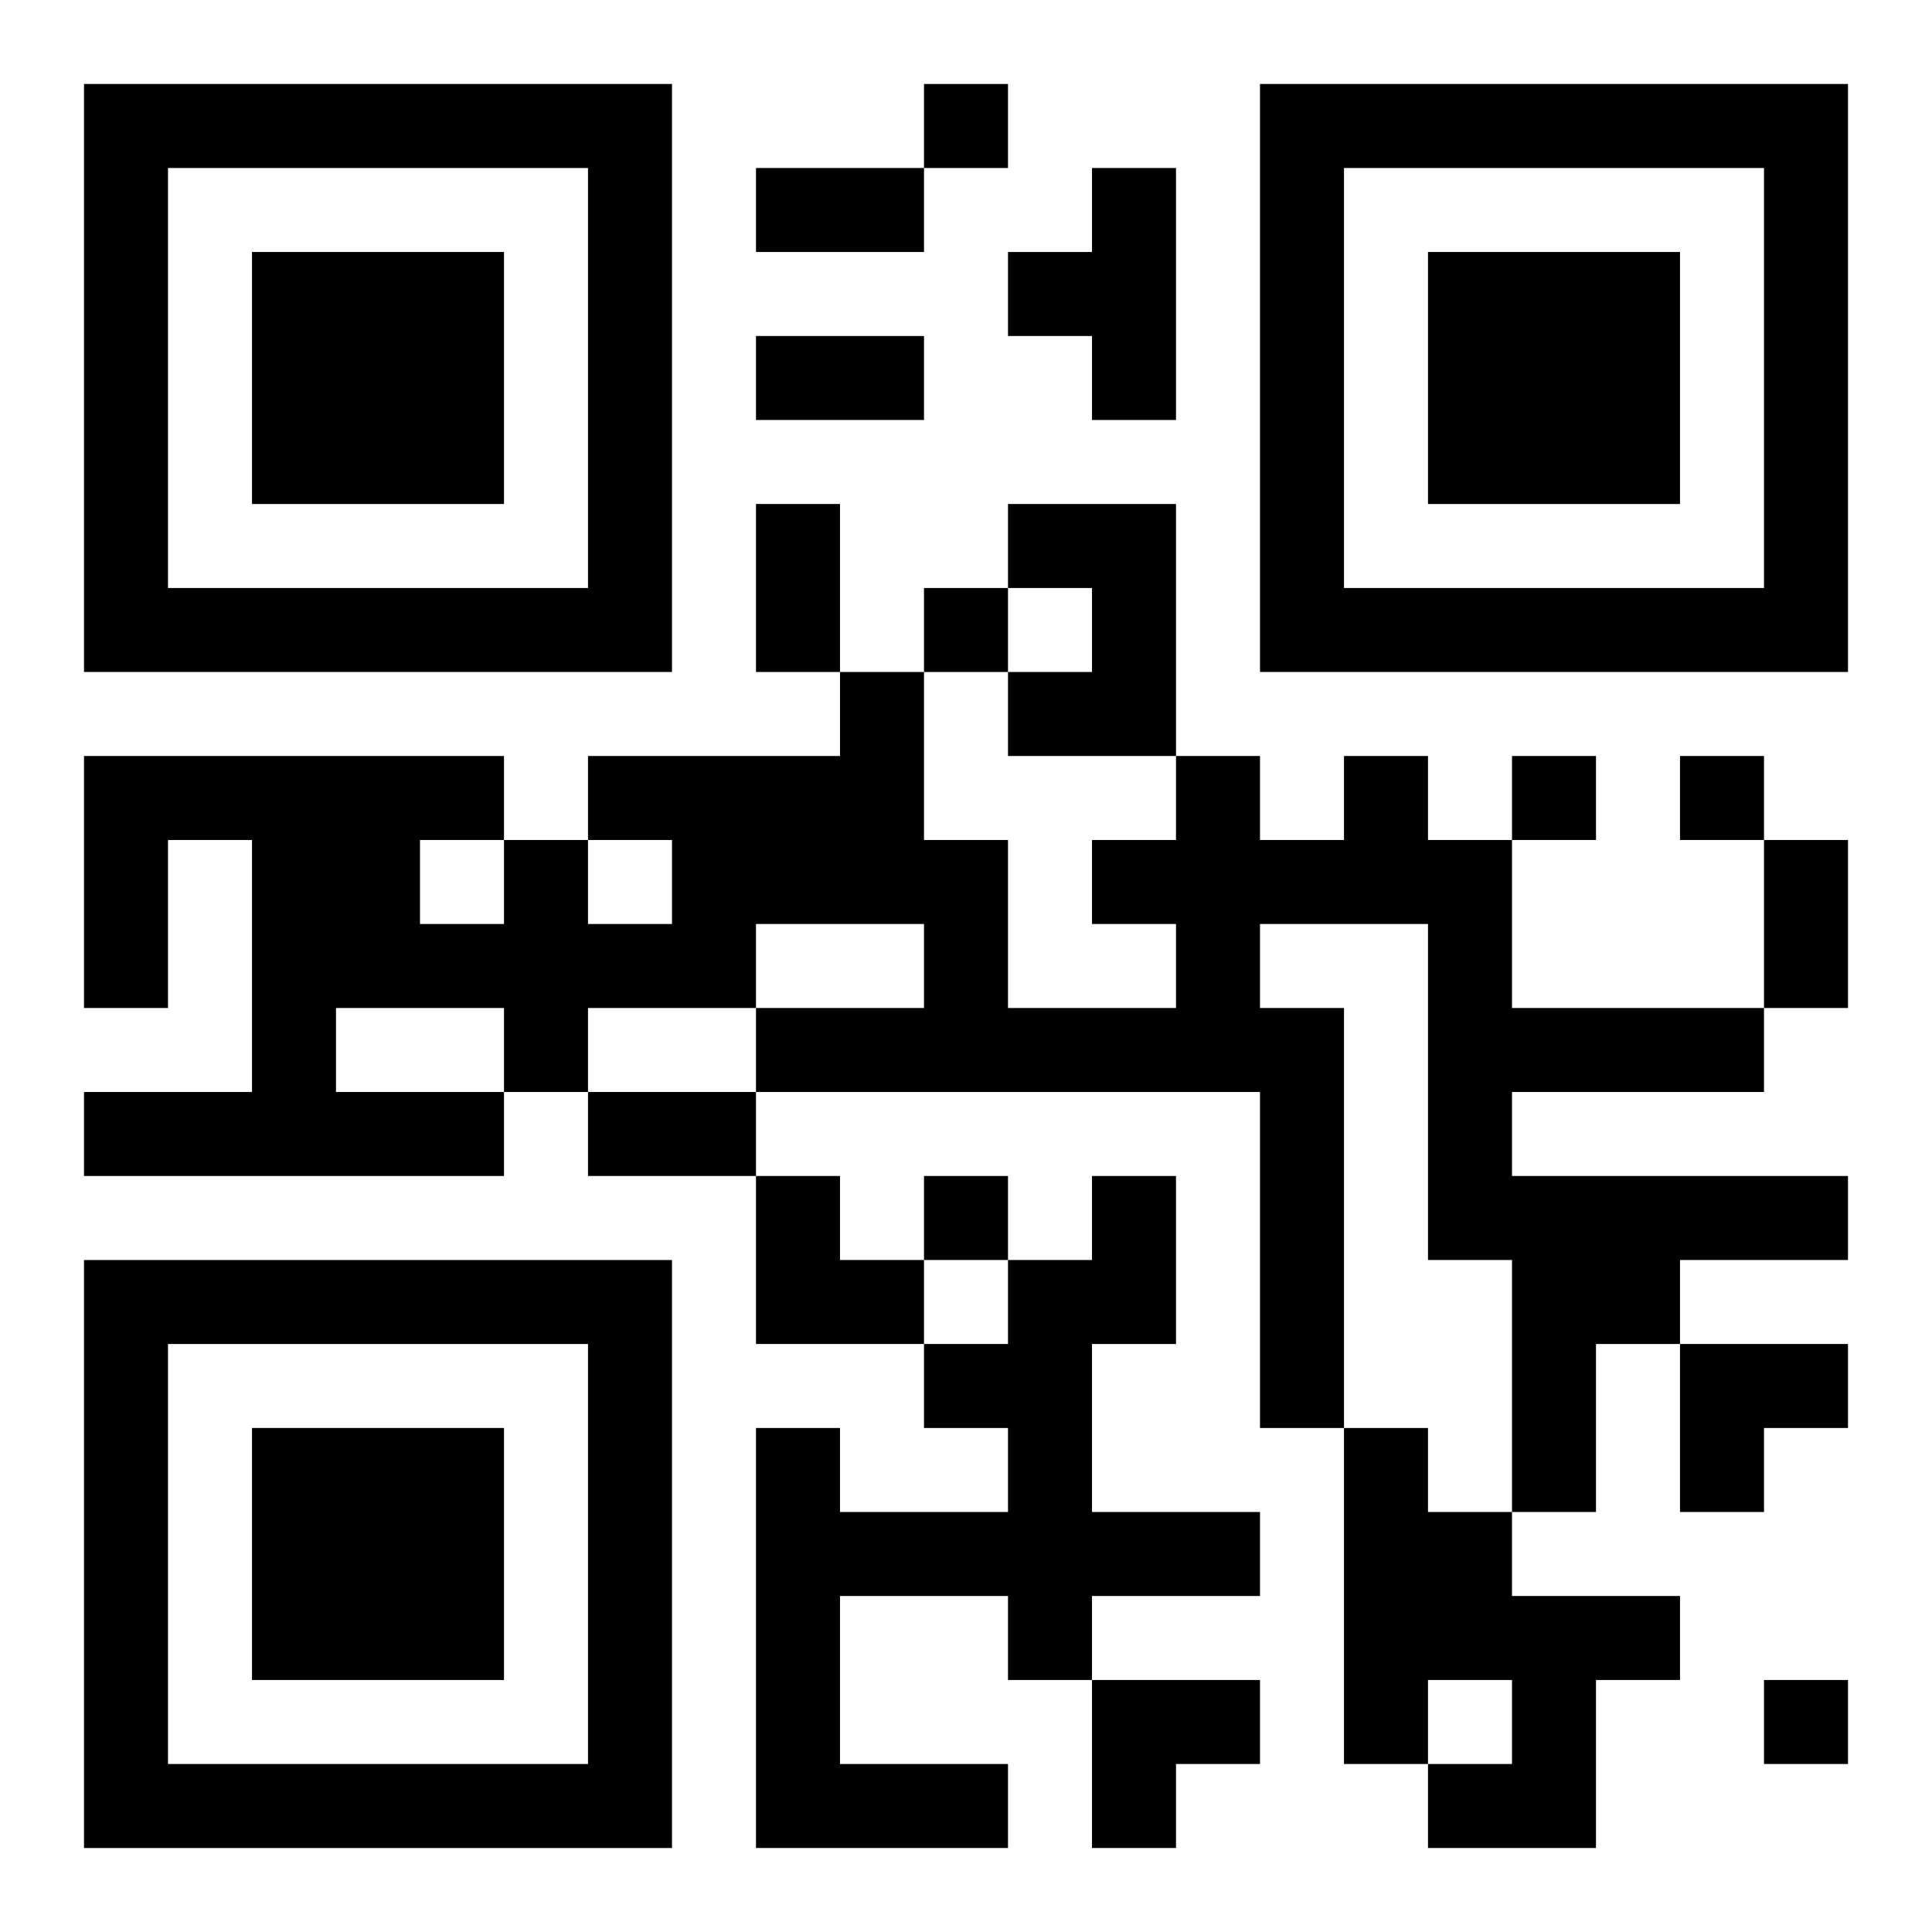 <?xml version="1.0" encoding="UTF-8"?>
<svg width="250" height="250" baseProfile="full" version="1.1" viewBox="-1 -1 23 23" xmlns="http://www.w3.org/2000/svg" xmlns:xlink="http://www.w3.org/1999/xlink"><symbol id="a"><path d="m0 7v7h7v-7h-7zm1 1h5v5h-5v-5zm1 1v3h3v-3h-3z"/></symbol><use y="-7" xlink:href="#a"/><use y="7" xlink:href="#a"/><use x="14" y="-7" xlink:href="#a"/><path d="m12 1h1v3h-1v-1h-1v-1h1v-1m-1 4h2v3h-2v-1h1v-1h-1v-1m4 3h1v1h1v2h3v1h-3v1h4v1h-2v1h-1v2h-1v-3h-1v-4h-2v1h1v5h-1v-4h-6v-1h2v-1h-2v1h-2v1h-1v1h-5v-1h2v-3h-1v2h-1v-3h5v1h1v1h1v-1h-1v-1h3v-1h1v2h1v2h2v-1h-1v-1h1v-1h1v1h1v-1m-11 1v1h1v-1h-1m-1 2v1h2v-1h-2m9 2h1v2h-1v2h2v1h-2v1h-1v-1h-2v2h2v1h-3v-5h1v1h2v-1h-1v-1h1v-1h1v-1m3 3h1v1h1v1h2v1h-1v2h-2v-1h1v-1h-1v1h-1v-4m-5-16v1h1v-1h-1m0 6v1h1v-1h-1m7 2v1h1v-1h-1m2 0v1h1v-1h-1m-9 5v1h1v-1h-1m10 6v1h1v-1h-1m-12-18h2v1h-2v-1m0 2h2v1h-2v-1m0 2h1v2h-1v-2m12 4h1v2h-1v-2m-14 3h2v1h-2v-1m2 1h1v1h1v1h-2zm11 2h2v1h-1v1h-1zm-7 4h2v1h-1v1h-1z"/></svg>
